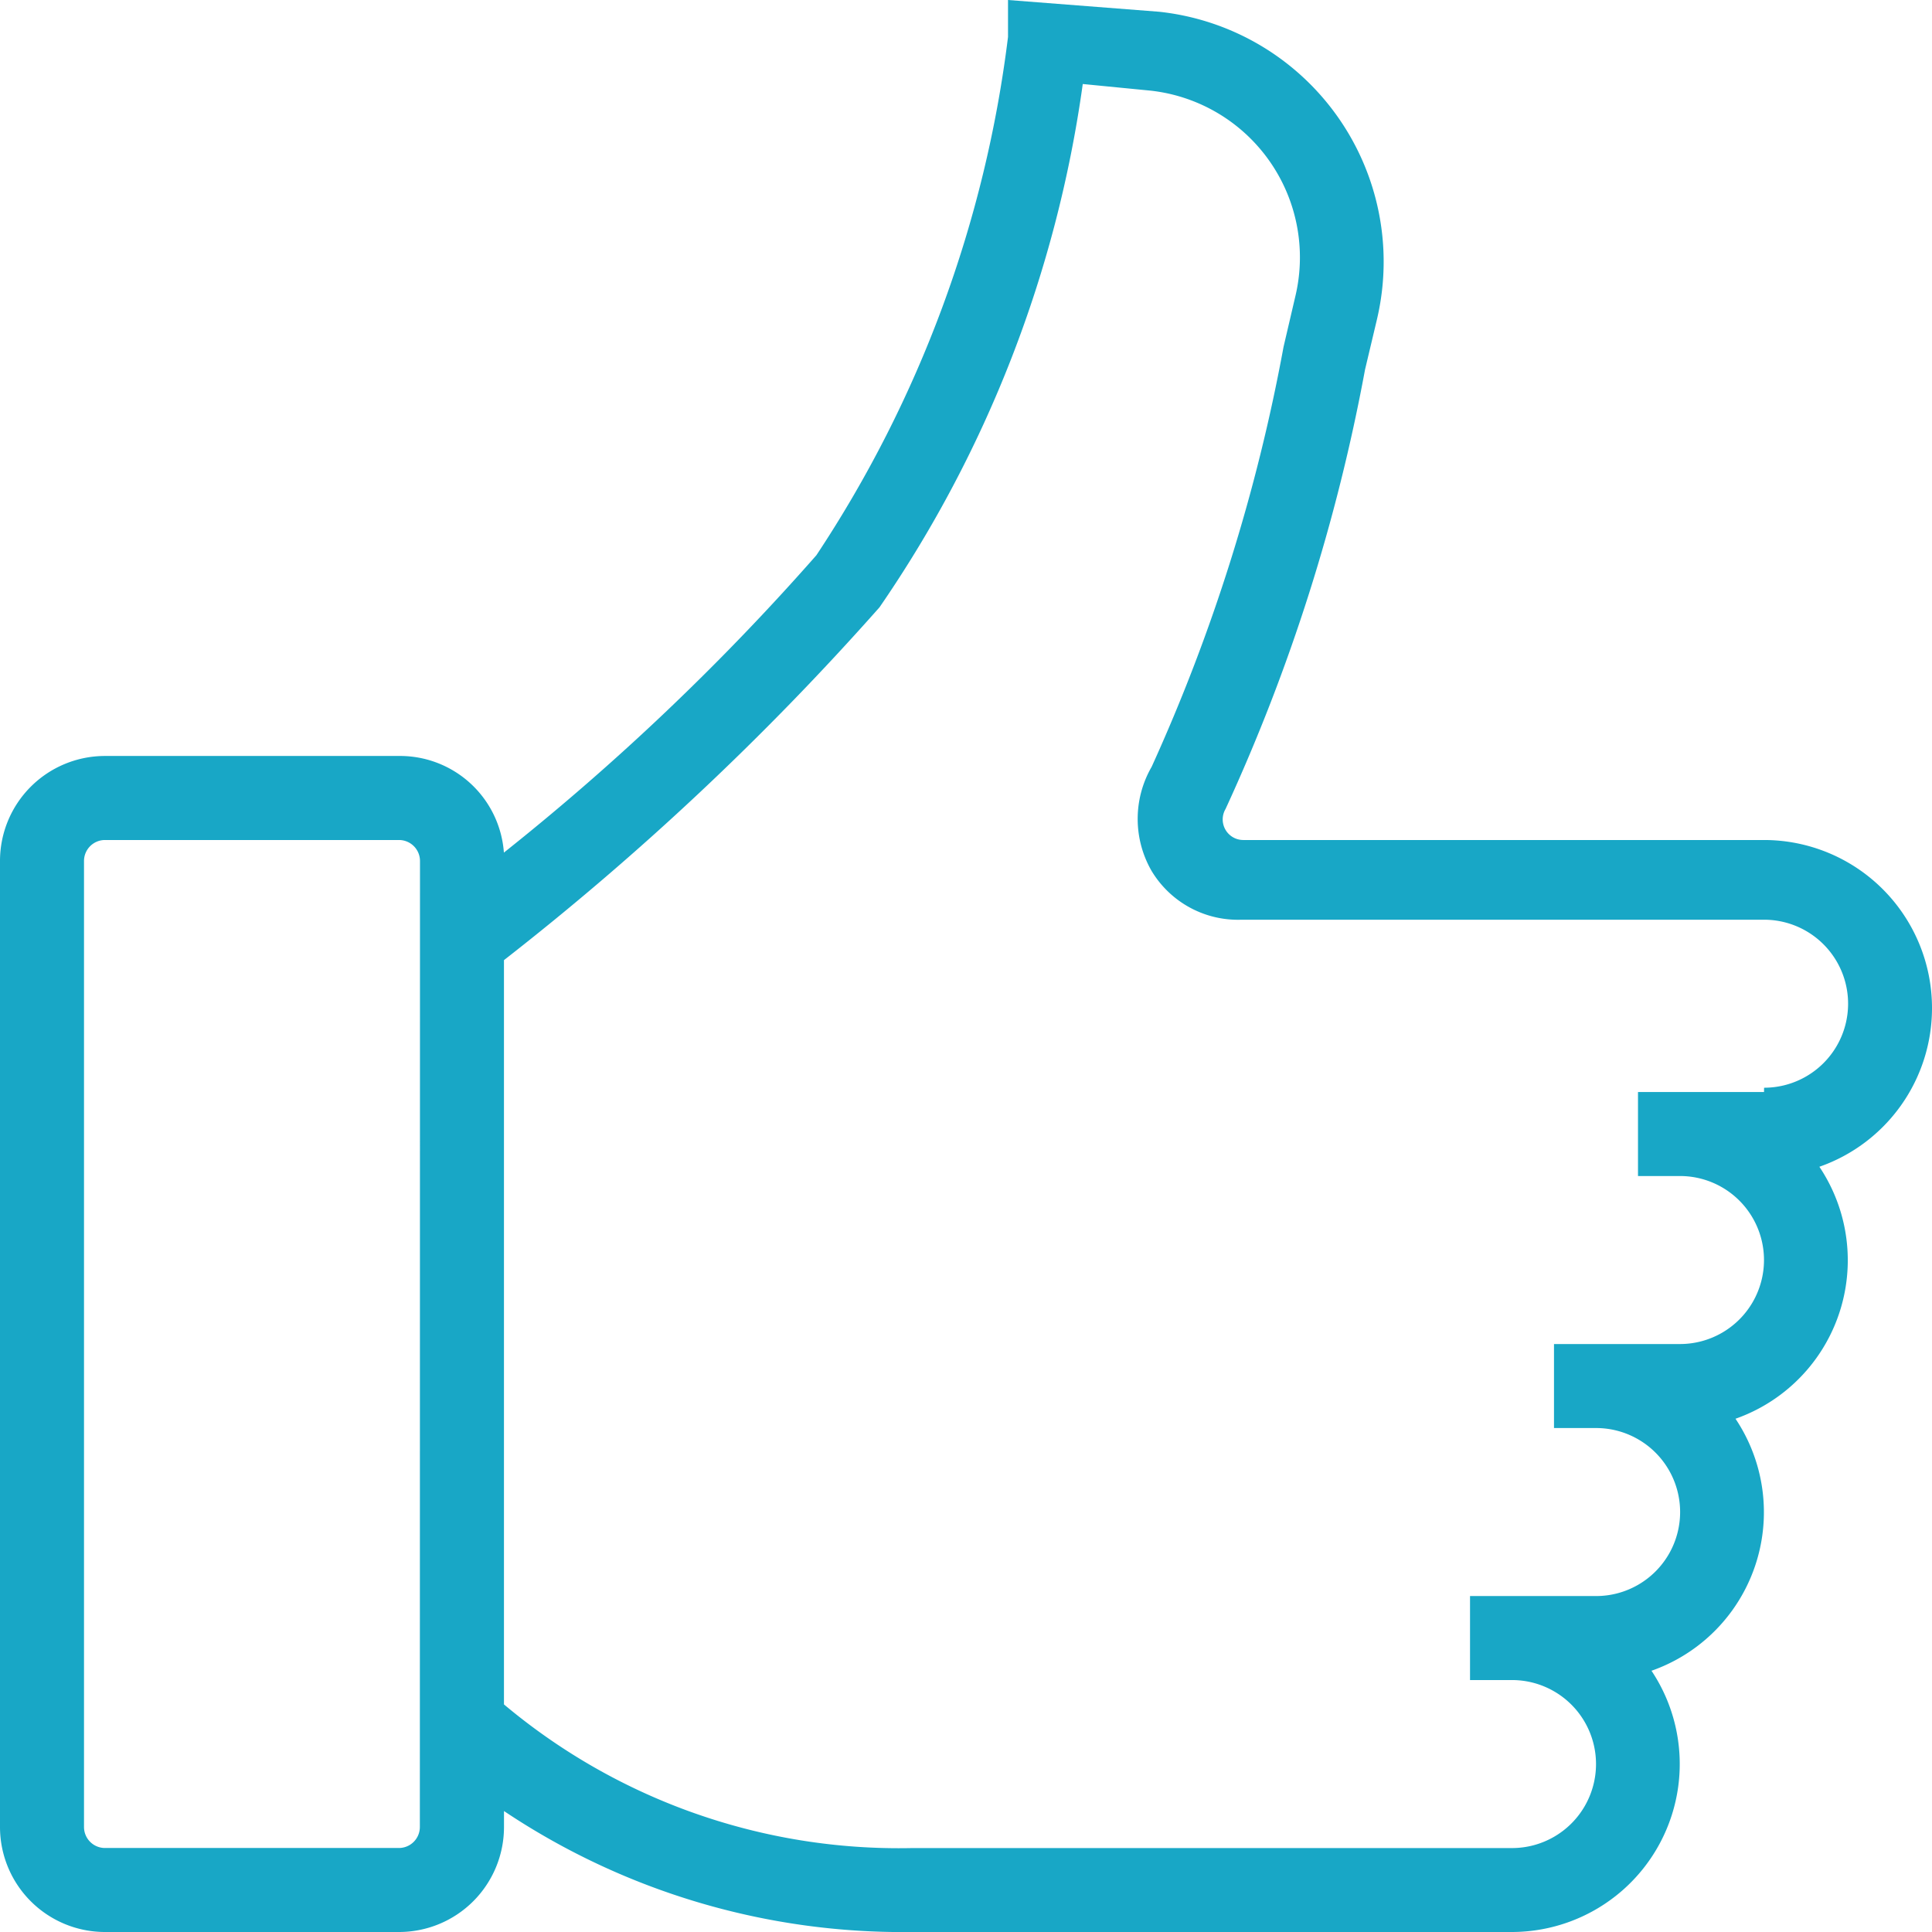 <svg id="client-satisfaction" xmlns="http://www.w3.org/2000/svg" width="57.98" height="57.982" viewBox="0 0 57.98 57.982">
  <path id="Thumbs_Up" data-name="Thumbs Up" d="M58.98,31.251a5.042,5.042,0,0,0-5.042-5.042H38.309a.618.618,0,0,1-.529-.933,55.737,55.737,0,0,0,4.185-13.184l.353-1.487a7.544,7.544,0,0,0-6.529-9.252L31.251,1V2.109A36.15,36.15,0,0,1,25.5,17.663a72.854,72.854,0,0,1-9.378,8.924,3.126,3.126,0,0,0-3.151-2.9H4.151A3.151,3.151,0,0,0,1,26.839v28.99A3.151,3.151,0,0,0,4.151,58.98h8.823a3.151,3.151,0,0,0,3.151-3.151V55.35a21.5,21.5,0,0,0,12.252,3.63h18a5.042,5.042,0,0,0,4.185-7.84,5.042,5.042,0,0,0,2.521-7.563A5.042,5.042,0,0,0,55.6,36.015,5.042,5.042,0,0,0,58.98,31.251ZM13.6,55.829a.63.63,0,0,1-.63.63H4.151a.63.63,0,0,1-.63-.63V26.839a.63.63,0,0,1,.63-.63h8.823a.63.63,0,0,1,.63.63ZM53.939,33.772H50.157v2.521h1.26a2.521,2.521,0,1,1,0,5.042H47.636v2.521H48.9a2.521,2.521,0,1,1,0,5.042H45.116v2.521h1.26a2.521,2.521,0,0,1,0,5.042h-18a18.428,18.428,0,0,1-12.252-4.311V29.814A84.2,84.2,0,0,0,27.394,19.226a36.553,36.553,0,0,0,6.1-15.705l2.042.2A5.035,5.035,0,0,1,39.872,9.9l-.353,1.513a54.048,54.048,0,0,1-3.958,12.6,3.126,3.126,0,0,0,0,3.126,3.025,3.025,0,0,0,2.7,1.462h15.68a2.521,2.521,0,0,1,0,5.042Z" transform="translate(-1 -1)" fill="#18a7c6"/>
</svg>
